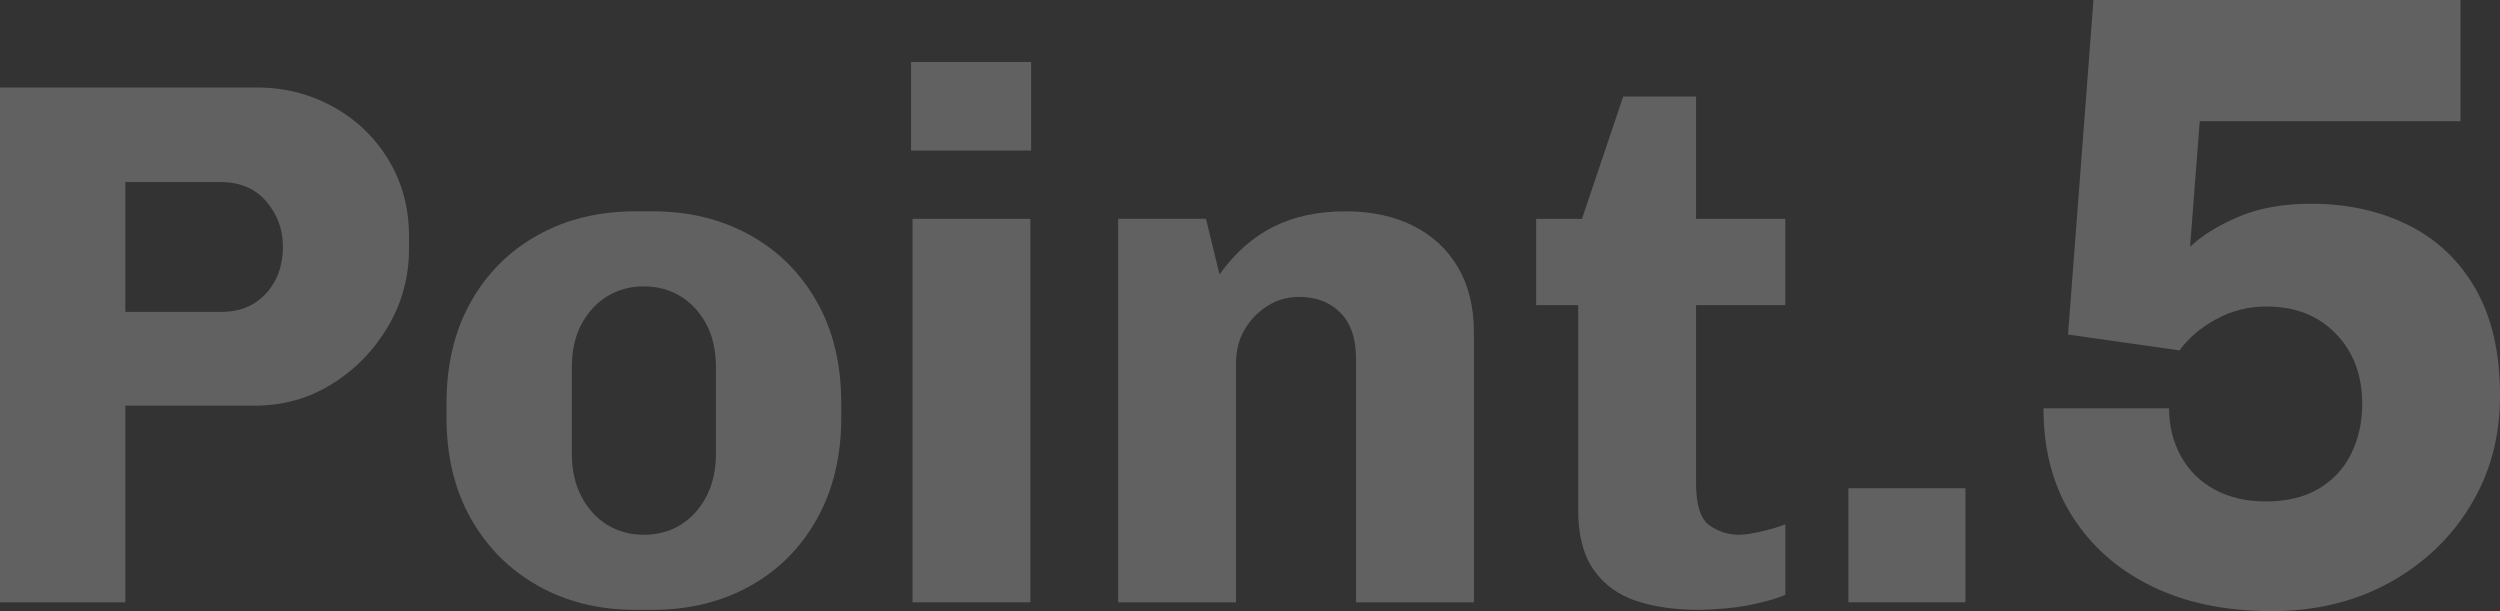 <?xml version="1.0" encoding="UTF-8"?>
<svg id="_レイヤー_2" data-name="レイヤー 2" xmlns="http://www.w3.org/2000/svg" viewBox="0 0 333.13 81.43">
  <rect x="0" y="0" width="333.13" height="81.43" fill="#333333" stroke="none"/>
  <g id="_レイヤー_1-2" data-name="レイヤー 1">
    <g style="opacity: .23;">
      <g>
        <path d="M0,80.26V11.66h34.2c3.73,0,7.15.87,10.25,2.6,3.1,1.73,5.55,4.1,7.35,7.1,1.8,3,2.7,6.37,2.7,10.1v1.7c0,3.73-.93,7.18-2.8,10.35-1.87,3.17-4.35,5.72-7.45,7.65-3.1,1.93-6.55,2.9-10.35,2.9h-17.2v26.2H0ZM16.7,41.56h12.8c1.67,0,3.1-.37,4.3-1.1,1.2-.73,2.15-1.75,2.85-3.05.7-1.3,1.05-2.82,1.05-4.55,0-2.27-.73-4.27-2.2-6-1.47-1.73-3.5-2.6-6.1-2.6h-12.7v17.3Z" style="fill: #fff;"/>
        <path d="M84.6,81.26c-4.8,0-9.1-1.07-12.9-3.2-3.8-2.13-6.78-5.12-8.95-8.95-2.17-3.83-3.25-8.32-3.25-13.45v-1.9c0-5.2,1.08-9.72,3.25-13.55,2.17-3.83,5.15-6.8,8.95-8.9,3.8-2.1,8.1-3.15,12.9-3.15h2.4c4.8,0,9.1,1.05,12.9,3.15,3.8,2.1,6.78,5.07,8.95,8.9,2.17,3.83,3.25,8.35,3.25,13.55v1.9c0,5.13-1.08,9.63-3.25,13.5-2.17,3.87-5.15,6.85-8.95,8.95-3.8,2.1-8.1,3.15-12.9,3.15h-2.4ZM85.8,71.26c1.8,0,3.42-.43,4.85-1.3,1.43-.87,2.58-2.12,3.45-3.75.87-1.63,1.3-3.55,1.3-5.75v-11.5c0-2.27-.43-4.2-1.3-5.8-.87-1.6-2.02-2.83-3.45-3.7-1.43-.87-3.05-1.3-4.85-1.3s-3.42.43-4.85,1.3c-1.43.87-2.58,2.1-3.45,3.7-.87,1.6-1.3,3.53-1.3,5.8v11.5c0,2.2.43,4.12,1.3,5.75.87,1.63,2.02,2.88,3.45,3.75,1.43.87,3.05,1.3,4.85,1.3Z" style="fill: #fff;"/>
        <path d="M121.4,20.06v-11.8h16v11.8h-16ZM121.6,80.26V29.16h15.7v51.1h-15.7Z" style="fill: #fff;"/>
        <path d="M149,80.26V29.16h11.7l1.8,7.4c2.07-2.87,4.46-4.98,7.2-6.35,2.73-1.37,5.93-2.05,9.6-2.05,3.47,0,6.48.65,9.05,1.95,2.57,1.3,4.55,3.15,5.95,5.55,1.4,2.4,2.1,5.27,2.1,8.6v36h-15.7v-32.4c0-2.73-.7-4.8-2.1-6.2-1.4-1.4-3.23-2.1-5.5-2.1-1.53,0-2.93.4-4.2,1.2-1.27.8-2.29,1.85-3.05,3.15-.77,1.3-1.15,2.78-1.15,4.45v31.9h-15.7Z" style="fill: #fff;"/>
        <path d="M226.3,81.26c-3.13,0-5.9-.4-8.3-1.2s-4.28-2.18-5.65-4.15c-1.37-1.97-2.05-4.58-2.05-7.85v-27.4h-5.6v-11.5h6.1l5.5-16.3h9.7v16.3h11.9v11.5h-11.9v23.7c0,2.93.6,4.82,1.8,5.65,1.2.83,2.5,1.25,3.9,1.25.73,0,1.75-.15,3.05-.45s2.35-.62,3.15-.95v9.4c-.93.4-2.12.77-3.55,1.1-1.43.33-2.87.57-4.3.7-1.43.13-2.68.2-3.75.2Z" style="fill: #fff;"/>
        <path d="M246.3,80.26v-15.2h15.6v15.2h-15.6Z" style="fill: #fff;"/>
        <path d="M302.6,81.43c-6.08,0-11.39-1.11-15.91-3.33-4.53-2.22-8.05-5.34-10.59-9.36-2.54-4.02-3.8-8.79-3.8-14.33h16.73c0,2.34.53,4.47,1.58,6.38,1.05,1.91,2.55,3.39,4.5,4.45,1.95,1.05,4.21,1.58,6.79,1.58,2.81,0,5.17-.56,7.08-1.7,1.91-1.13,3.35-2.69,4.33-4.68.97-1.99,1.46-4.19,1.46-6.61,0-3.82-1.17-6.94-3.51-9.36-2.34-2.42-5.42-3.63-9.24-3.63-2.42,0-4.66.57-6.73,1.7-2.07,1.13-3.69,2.52-4.86,4.15l-14.86-2.11,3.39-44.58h48.91v16.15h-34.75l-1.29,16.73c1.56-1.48,3.7-2.81,6.43-3.98,2.73-1.17,5.97-1.75,9.71-1.75,4.83,0,9.17.96,12.99,2.87,3.82,1.91,6.8,4.76,8.95,8.54,2.14,3.78,3.22,8.48,3.22,14.1s-1.31,10.35-3.92,14.68c-2.61,4.33-6.22,7.76-10.82,10.3-4.6,2.54-9.87,3.8-15.79,3.8Z" style="fill: #fff;"/>
      </g>
    </g>
  </g>
</svg>